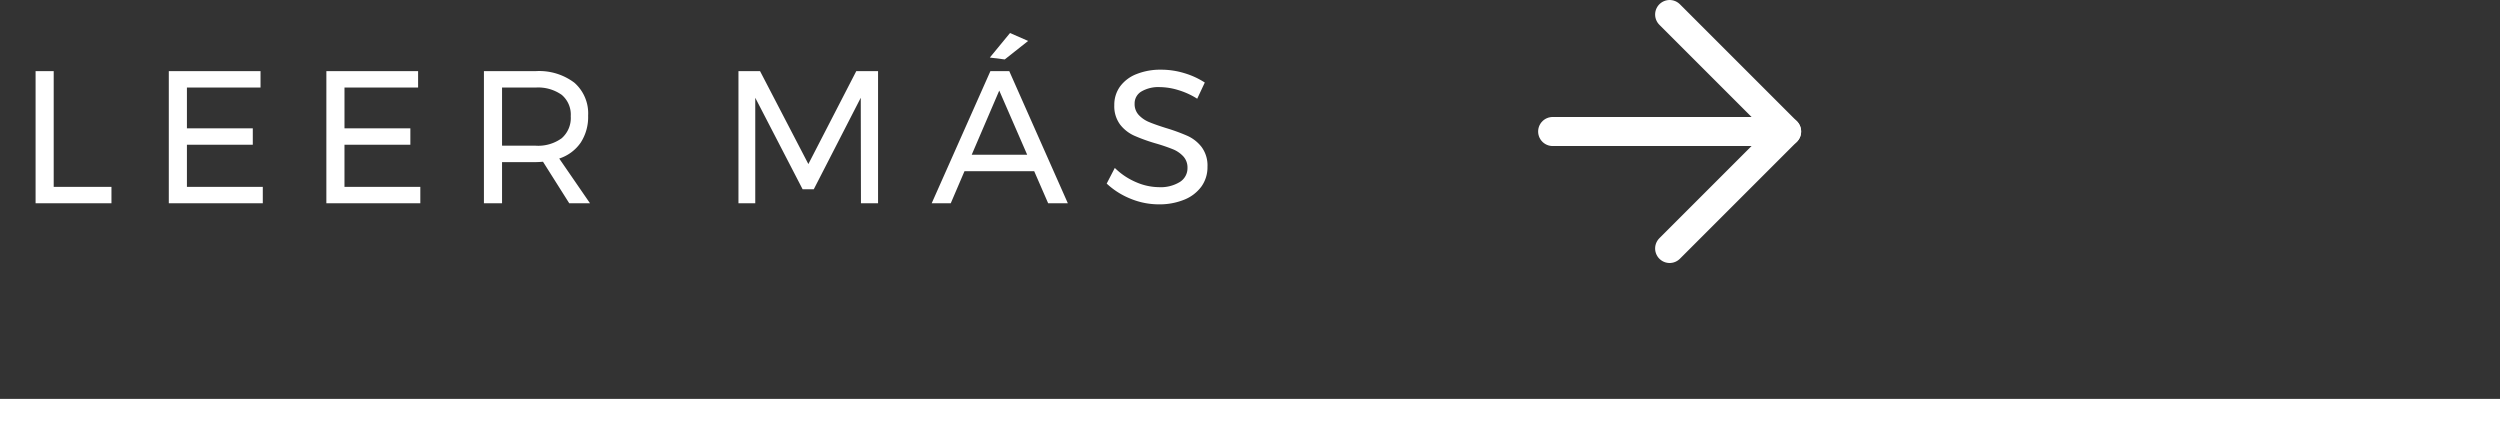 <svg xmlns="http://www.w3.org/2000/svg" width="172.196" height="29.777" viewBox="0 0 172.196 29.777">
  <rect x="0" y="0" width="172.196" height="29.777" fill="#333333" stroke="none"/>
  <g id="Grupo_187" data-name="Grupo 187" transform="translate(-10213 -3885.889)">
    <path id="wonderful_moutain" data-name="wonderful moutain" d="M1.3-9.1H2.548v7.969H6.526V0H1.3Zm9.176,0h6.318v1.131h-5.07v2.808h4.537V-4.03H11.724v2.9H16.95V0H10.476Zm10.853,0h6.318v1.131h-5.07v2.808h4.537V-4.03H22.576v2.9H27.8V0H21.328ZM38.057,0,36.25-2.86q-.312.026-.507.026H33.429V0H32.181V-9.1h3.562a4.013,4.013,0,0,1,2.672.8,2.811,2.811,0,0,1,.943,2.269,3.226,3.226,0,0,1-.514,1.859,2.875,2.875,0,0,1-1.476,1.092L39.487,0ZM35.743-3.965a2.757,2.757,0,0,0,1.794-.513,1.848,1.848,0,0,0,.624-1.515,1.779,1.779,0,0,0-.624-1.476,2.808,2.808,0,0,0-1.794-.5H33.429v4ZM49.713-9.1H51.2l3.328,6.4,3.3-6.4h1.5V0H58.15l-.013-7.267L54.9-.962h-.767L50.87-7.267V0H49.713ZM71.044,0l-.962-2.21h-4.8L64.336,0H63.023l4.043-9.1h1.3L72.4,0ZM65.779-3.341H69.6l-1.924-4.42Zm2.639-8.385,1.248.546L68.054-9.906l-1.027-.13ZM81.311-7.2a5.234,5.234,0,0,0-1.319-.6,4.458,4.458,0,0,0-1.255-.2A2.315,2.315,0,0,0,77.47-7.7.949.949,0,0,0,77-6.864a1.1,1.1,0,0,0,.286.786,2.025,2.025,0,0,0,.7.481q.416.176,1.157.41a13.058,13.058,0,0,1,1.5.546,2.588,2.588,0,0,1,.975.773,2.139,2.139,0,0,1,.4,1.359,2.27,2.27,0,0,1-.423,1.365,2.706,2.706,0,0,1-1.183.9,4.5,4.5,0,0,1-1.748.319,5.085,5.085,0,0,1-1.95-.39,5.288,5.288,0,0,1-1.638-1.04l.559-1.079a4.693,4.693,0,0,0,1.463.981,4.033,4.033,0,0,0,1.579.345,2.526,2.526,0,0,0,1.437-.357,1.114,1.114,0,0,0,.527-.969,1.128,1.128,0,0,0-.286-.793,2.016,2.016,0,0,0-.721-.494,12.276,12.276,0,0,0-1.177-.4,12.026,12.026,0,0,1-1.482-.533A2.56,2.56,0,0,1,76-5.421a2.113,2.113,0,0,1-.4-1.339,2.144,2.144,0,0,1,.4-1.287A2.544,2.544,0,0,1,77.138-8.9a4.424,4.424,0,0,1,1.69-.3,5.461,5.461,0,0,1,1.605.241,5.378,5.378,0,0,1,1.4.644Z" transform="translate(10214.151 3899.889)" fill="#fff"/>
    <g id="arrow-right" transform="translate(10319.944 3886.889)">
      <path id="Path" d="M0,.5H16.115" transform="translate(0 7.558)" fill="none" stroke="#fff" stroke-linecap="round" stroke-linejoin="round" stroke-miterlimit="10" stroke-width="2"/>
      <path id="Path-2" data-name="Path" d="M0,0,8.058,8.058,0,16.115" transform="translate(8.058)" fill="none" stroke="#fff" stroke-linecap="round" stroke-linejoin="round" stroke-miterlimit="10" stroke-width="2"/>
    </g>
    <rect id="Rectángulo_42" data-name="Rectángulo 42" width="172.196" height="2.302" transform="translate(10213 3913.364)" fill="#fff"/>
  </g>
</svg>
